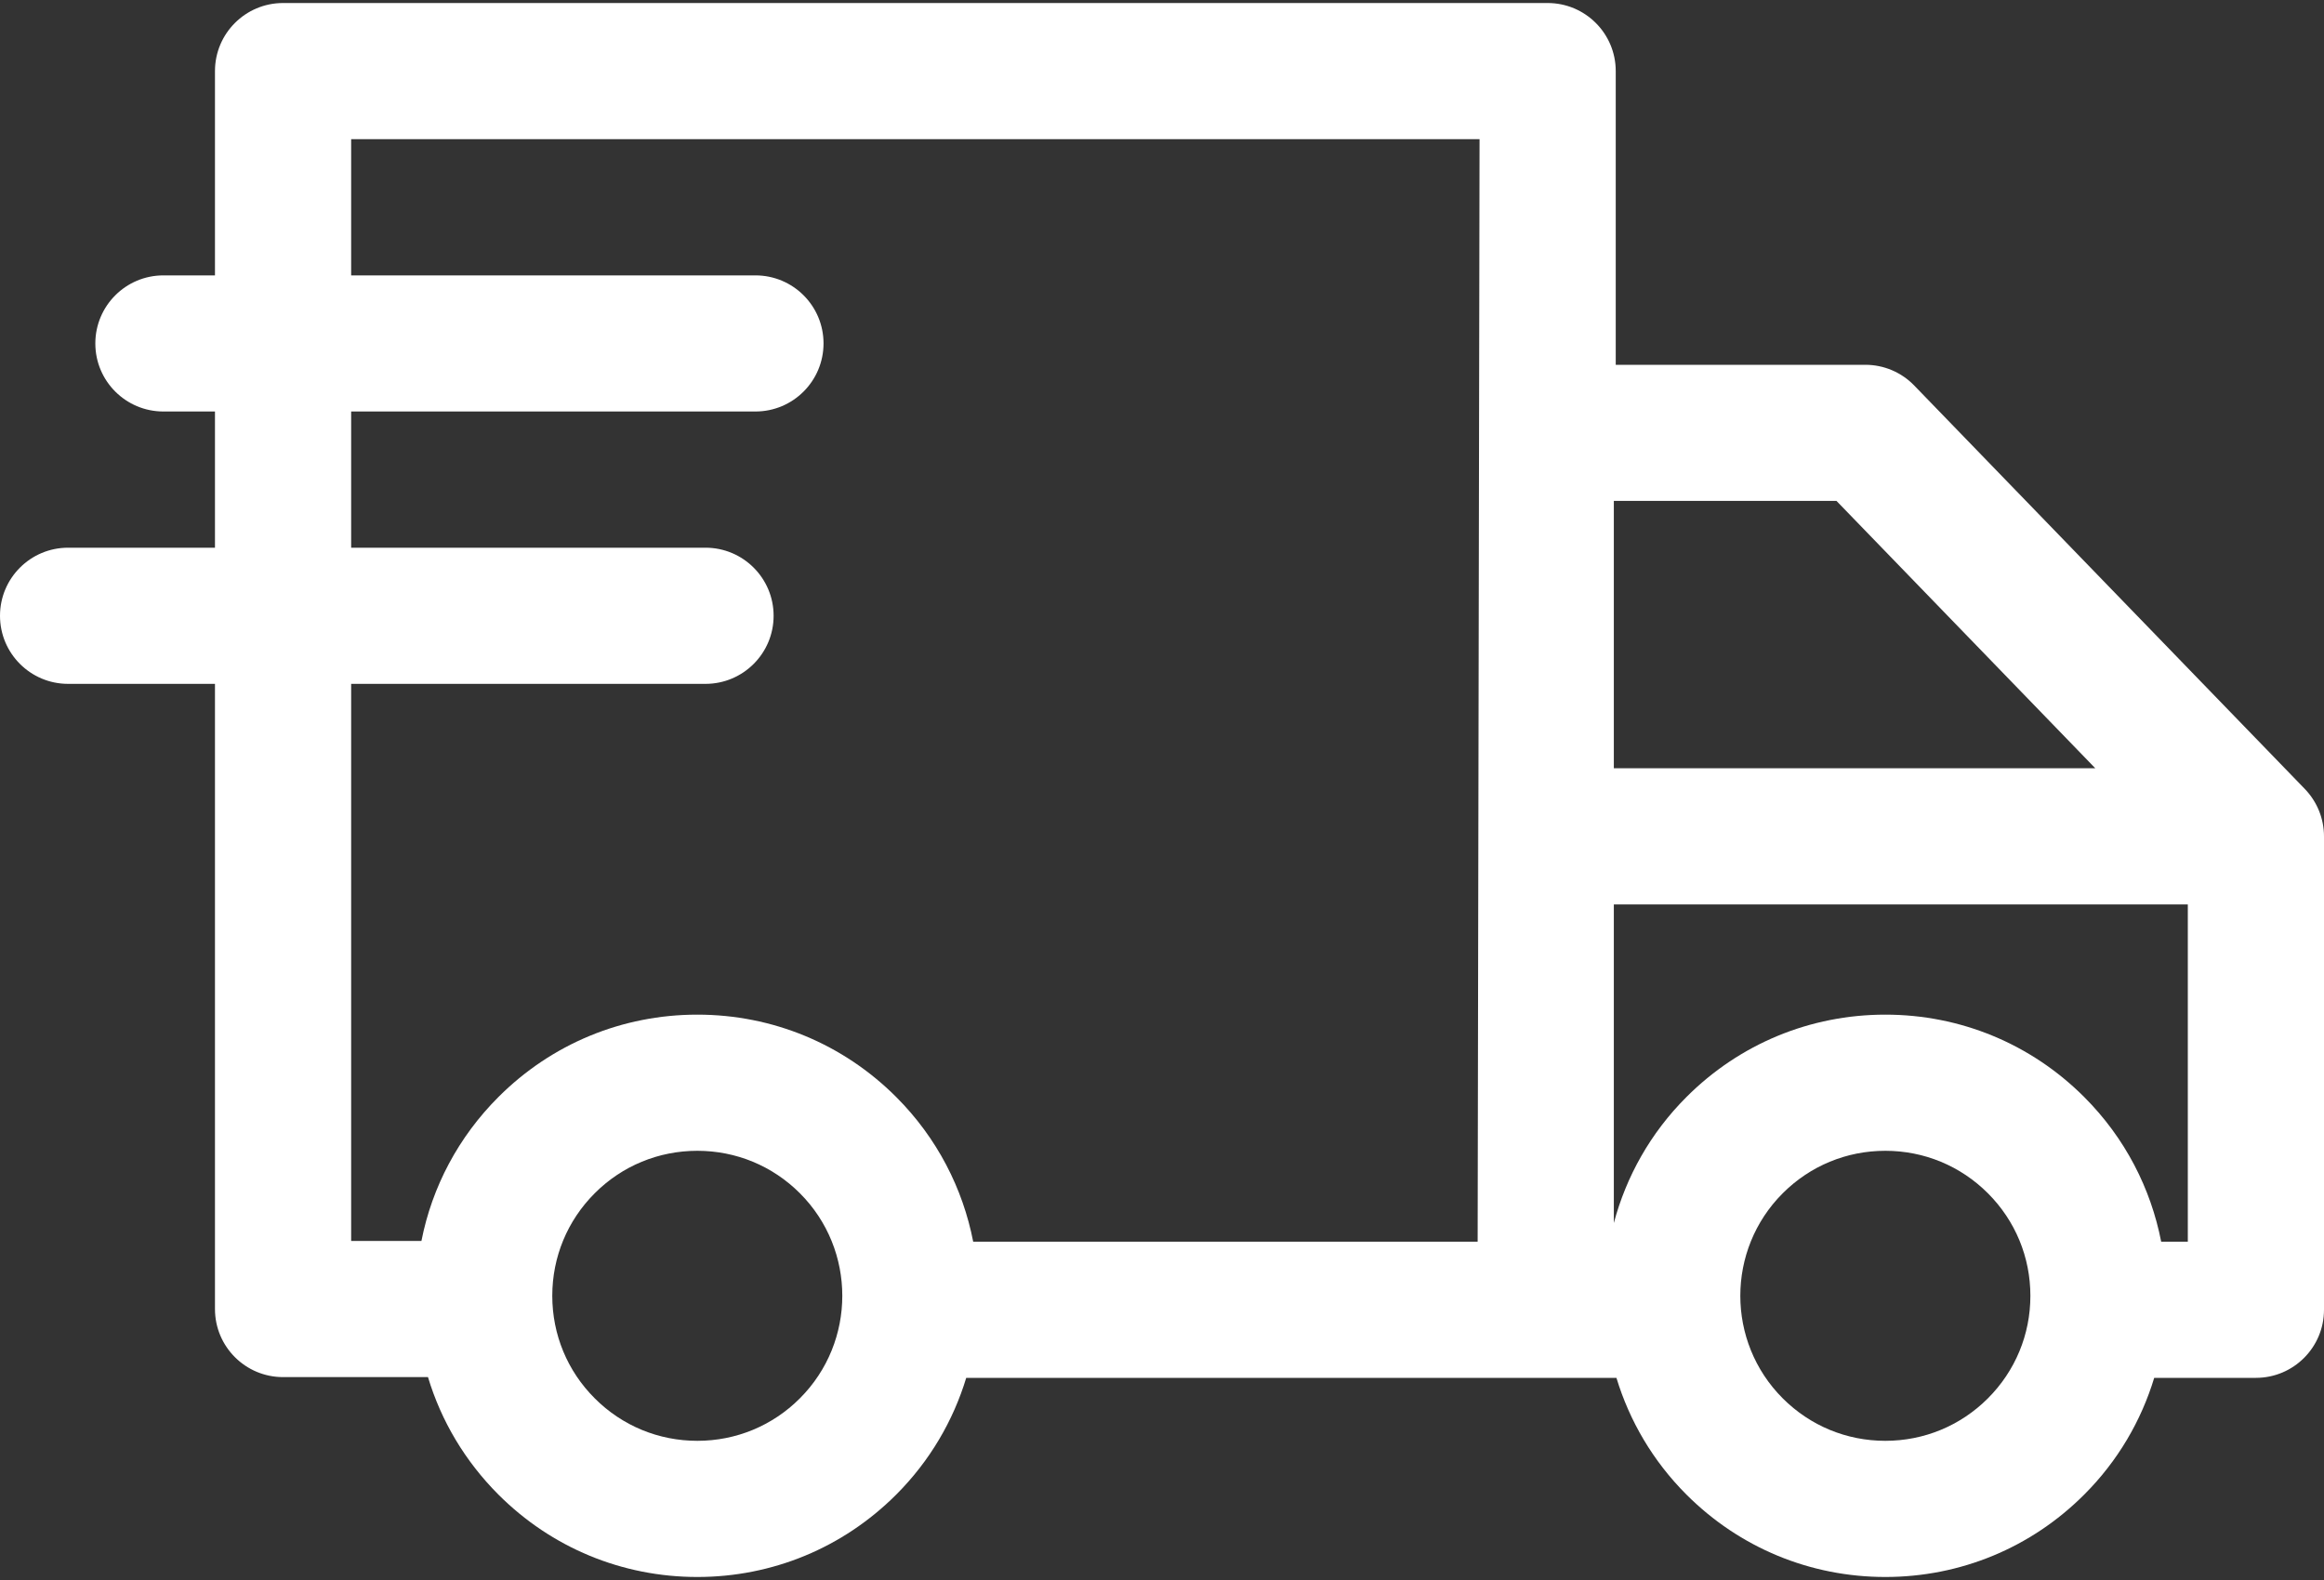 <?xml version="1.0" encoding="UTF-8"?> <svg xmlns="http://www.w3.org/2000/svg" width="50" height="34" viewBox="0 0 50 34" fill="none"><rect x="0" y="0" width="50" height="34" fill="#333333" stroke="none"/> <path d="M49.588 16.978L41.184 8.296C40.909 8.011 40.529 7.85 40.132 7.85H34.762V1.53C34.762 0.721 34.106 0.065 33.297 0.065H6.09C5.281 0.065 4.625 0.721 4.625 1.53V5.926H3.516C2.707 5.926 2.051 6.582 2.051 7.391C2.051 8.2 2.707 8.855 3.516 8.855H4.625V11.786H1.465C0.656 11.786 0 12.442 0 13.251C0 14.06 0.656 14.716 1.465 14.716H4.625V28.169C4.625 28.978 5.281 29.634 6.09 29.634H9.208C9.492 30.579 10.007 31.445 10.724 32.163C11.867 33.306 13.386 33.935 15.003 33.935C16.619 33.935 18.138 33.306 19.281 32.163C20.007 31.437 20.509 30.57 20.788 29.65H34.777C35.056 30.57 35.558 31.437 36.284 32.163C37.427 33.306 38.946 33.935 40.562 33.935C42.178 33.935 43.698 33.306 44.84 32.163C45.567 31.437 46.068 30.57 46.347 29.65H48.535C49.344 29.65 50 28.994 50 28.185V17.997C50 17.617 49.852 17.252 49.588 16.978ZM45.079 16.532H34.721V10.779H39.511L45.079 16.532ZM7.555 14.716H15.179C15.988 14.716 16.644 14.06 16.644 13.251C16.644 12.442 15.988 11.786 15.179 11.786H7.555V8.855H16.253C17.062 8.855 17.718 8.199 17.718 7.39C17.718 6.581 17.062 5.926 16.253 5.926H7.555V2.995H16.253H31.832L31.791 26.72H20.938C20.716 25.578 20.163 24.488 19.281 23.606C18.138 22.463 16.619 21.834 15.003 21.834C13.386 21.834 11.867 22.463 10.724 23.606C9.865 24.465 9.296 25.538 9.067 26.704H7.555V14.716ZM17.209 30.091C16.62 30.681 15.836 31.005 15.003 31.005C14.169 31.005 13.385 30.681 12.796 30.091C12.206 29.502 11.882 28.718 11.882 27.884C11.882 27.051 12.206 26.267 12.796 25.677C13.385 25.088 14.169 24.764 15.003 24.764C15.836 24.764 16.62 25.088 17.209 25.677C18.426 26.894 18.426 28.874 17.209 30.091ZM42.769 30.091C42.179 30.681 41.395 31.005 40.562 31.005C39.728 31.005 38.945 30.681 38.355 30.091C37.138 28.874 37.138 26.895 38.355 25.678C38.945 25.088 39.728 24.764 40.562 24.764C41.395 24.764 42.179 25.088 42.769 25.678C43.358 26.267 43.683 27.051 43.683 27.885C43.683 28.718 43.358 29.502 42.769 30.091ZM46.497 26.72C46.275 25.578 45.723 24.489 44.84 23.606C43.697 22.463 42.178 21.834 40.562 21.834C38.946 21.834 37.426 22.463 36.284 23.606C35.505 24.384 34.986 25.324 34.721 26.318V19.462H47.07V26.72H46.497Z" fill="white"></path> </svg> 